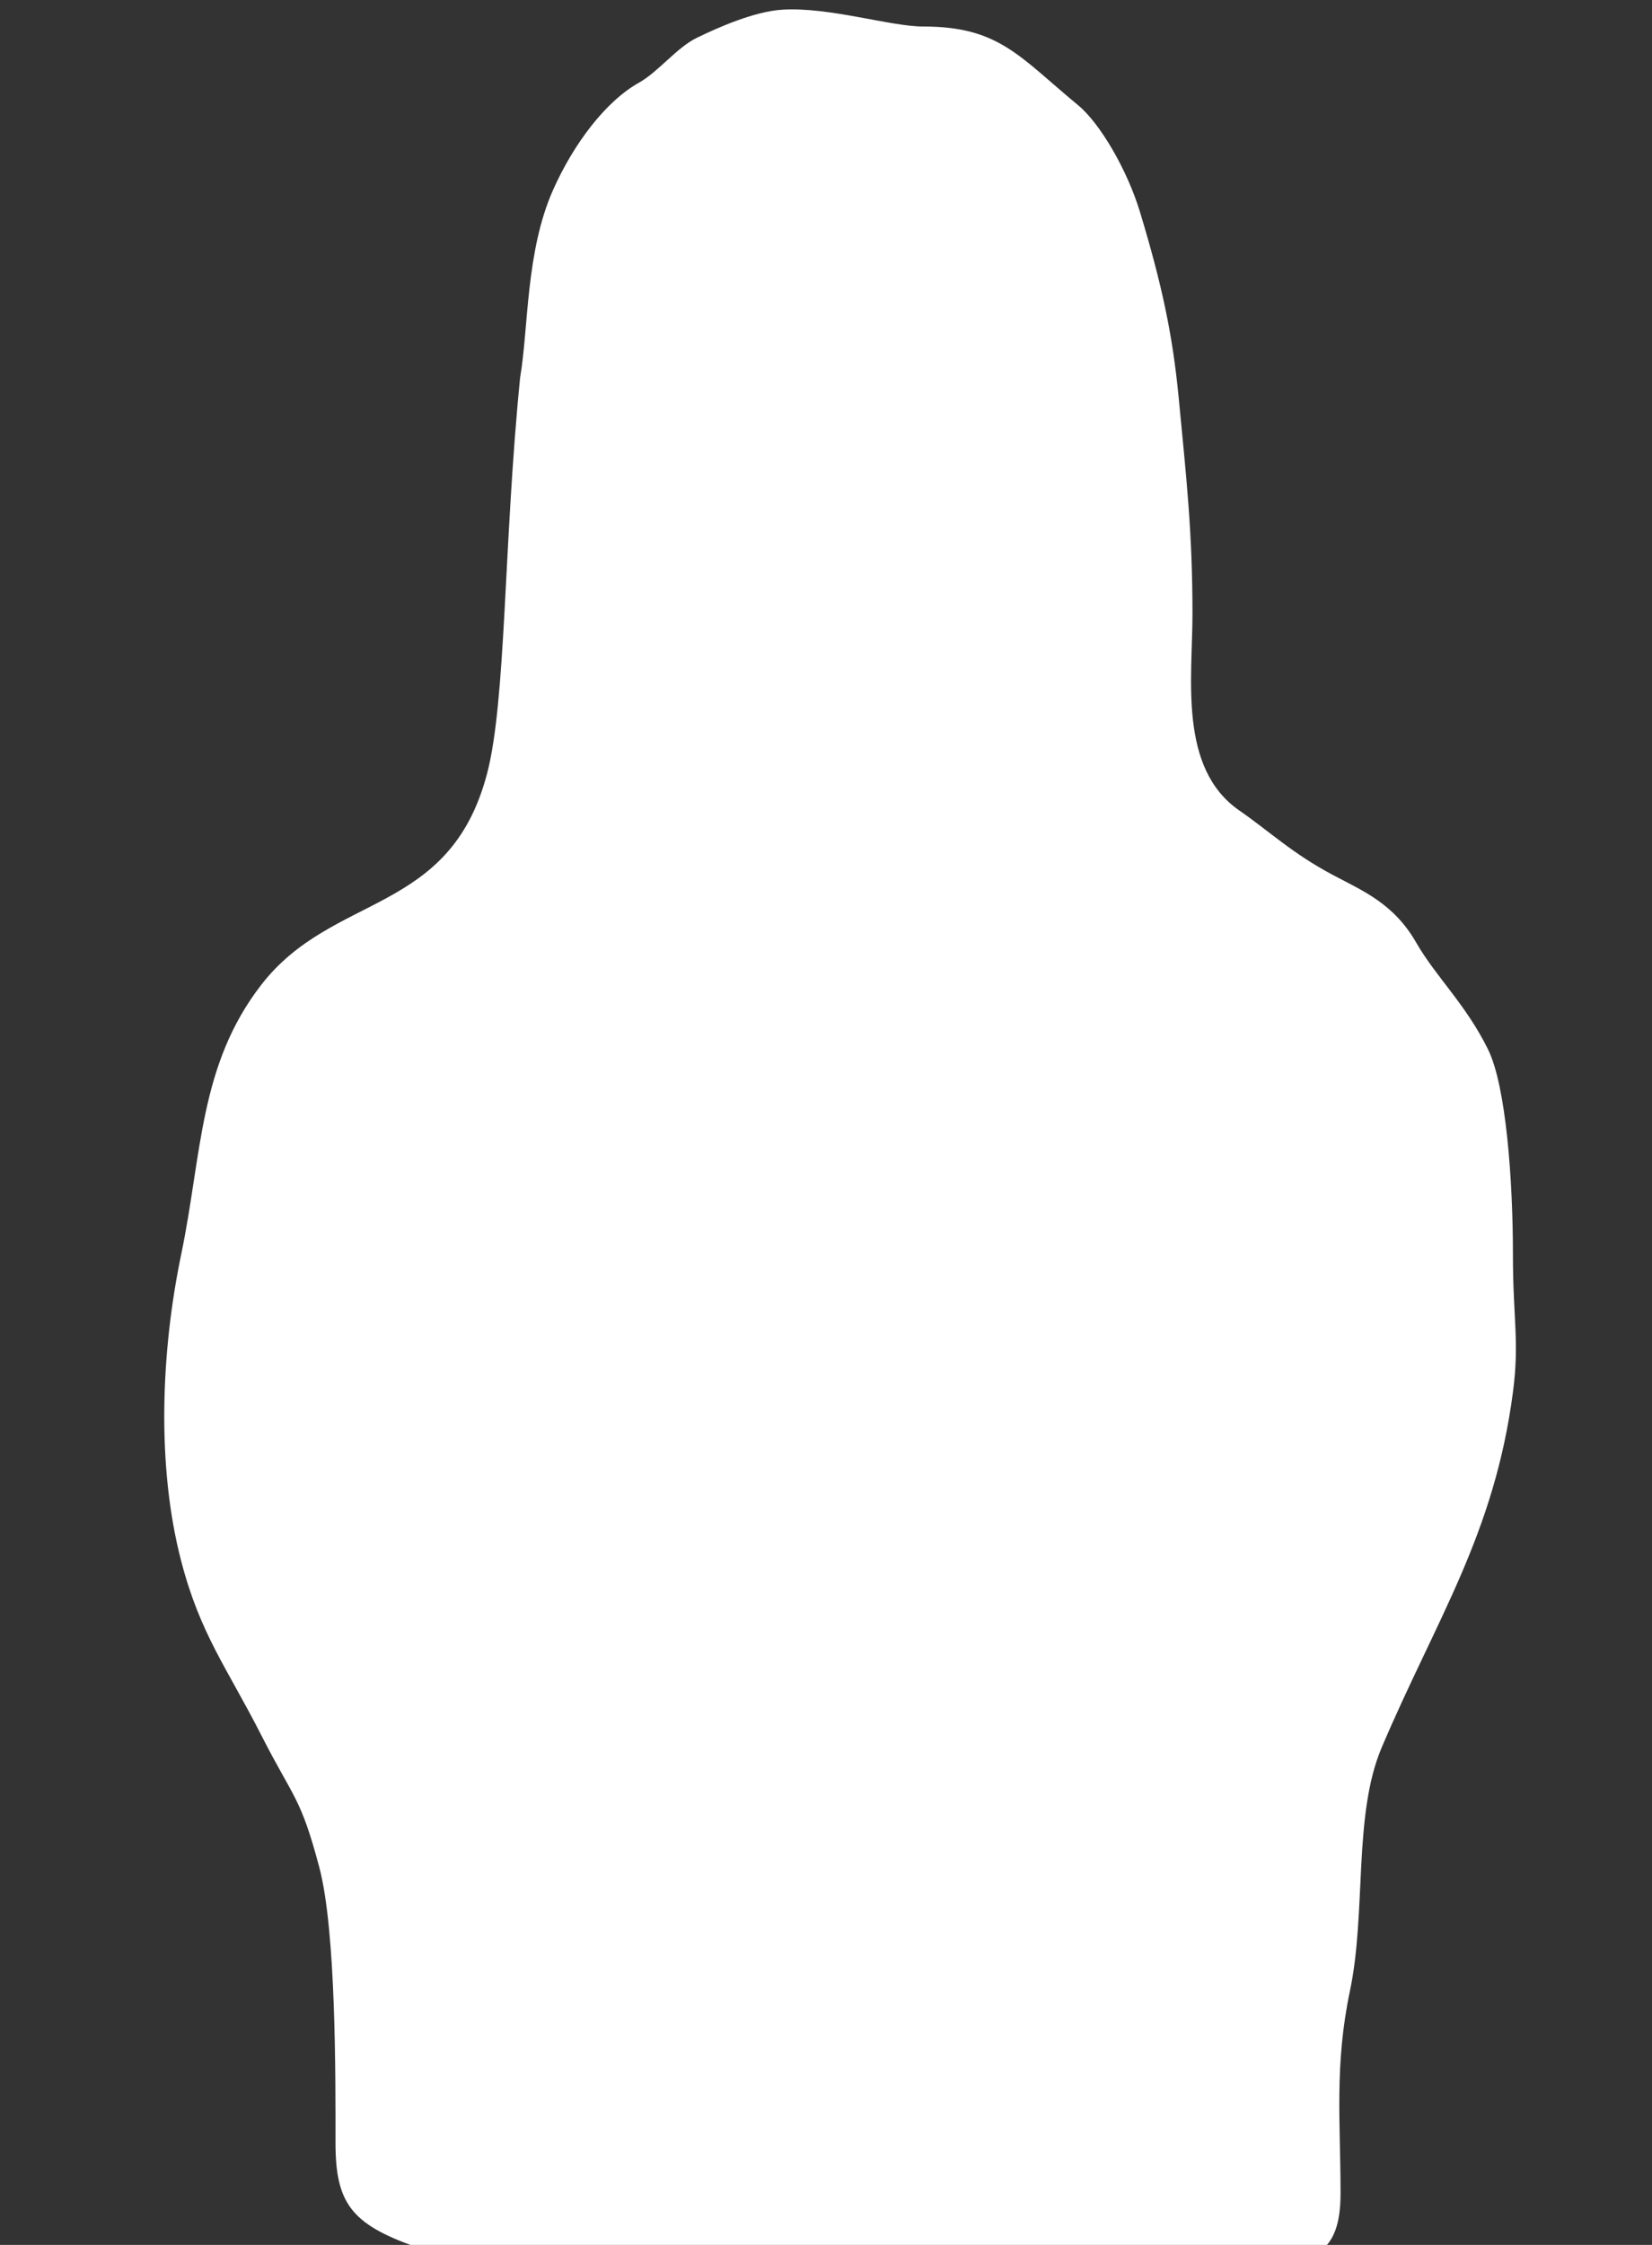 <?xml version="1.0" encoding="UTF-8"?> <svg xmlns="http://www.w3.org/2000/svg" width="352" height="478" viewBox="0 0 352 478" fill="none"><rect x="0" y="0" width="352" height="478" fill="#333333" stroke="none"/><path d="M166.738 2.058C176.745 1.46 189.694 5.649 196.758 5.649C212.845 5.649 217.139 12.012 229.72 22.403C234.446 26.307 240.211 36.246 242.904 45.141C247.612 60.699 249.874 71.4 251.144 84.634C252.801 101.903 254.087 113.35 254.087 130.708C254.087 144.404 251.051 163.588 264.094 172.594C270.557 177.057 275.278 181.679 284.107 186.357C290.529 189.758 297.011 192.432 301.766 200.717C305.886 207.898 312.361 213.882 317.07 223.456C320.911 231.265 322.367 251.294 322.367 267.137C322.367 280.899 323.791 285.598 322.367 296.457C318.389 326.783 306.006 344.815 294.404 372.088C288.288 386.466 291.171 407.155 287.639 423.91C284.303 439.735 285.639 452.019 285.639 466.992C285.639 480.821 279.178 479.826 272.056 484.862C264.773 490.012 258.649 491.309 250.322 491.586C243.563 491.812 235.39 497.787 229.721 501.698C219.786 508.551 213.089 508.939 199.701 511.272C184.48 513.924 185.679 513.2 170.271 511.272C162.406 510.288 141.471 515.017 134.365 511.272C129.05 508.47 121.723 495.378 116.707 491.586C103.169 481.353 102.284 483.252 88.454 478.361C74.794 473.532 71.487 468.996 71.487 456.256C71.487 442.21 71.63 411.145 68.029 397.581C64.025 382.497 62.608 383.081 55.669 369.458C48.358 355.107 42.674 348.009 38.599 332.359C33.334 312.141 34.29 287.841 38.599 267.137C43.062 245.689 42.406 226.82 55.669 209.693C70.949 189.961 95.761 195.007 103.757 164.815C107.877 149.258 107.288 115.749 110.82 80.445C112.64 69.756 111.997 53.518 117.883 40.354C122.256 30.575 129.068 21.565 136.13 17.616C140.297 15.286 144.172 10.142 148.491 8.042C153.097 5.803 160.782 2.415 166.738 2.058Z" fill="white"></path></svg> 